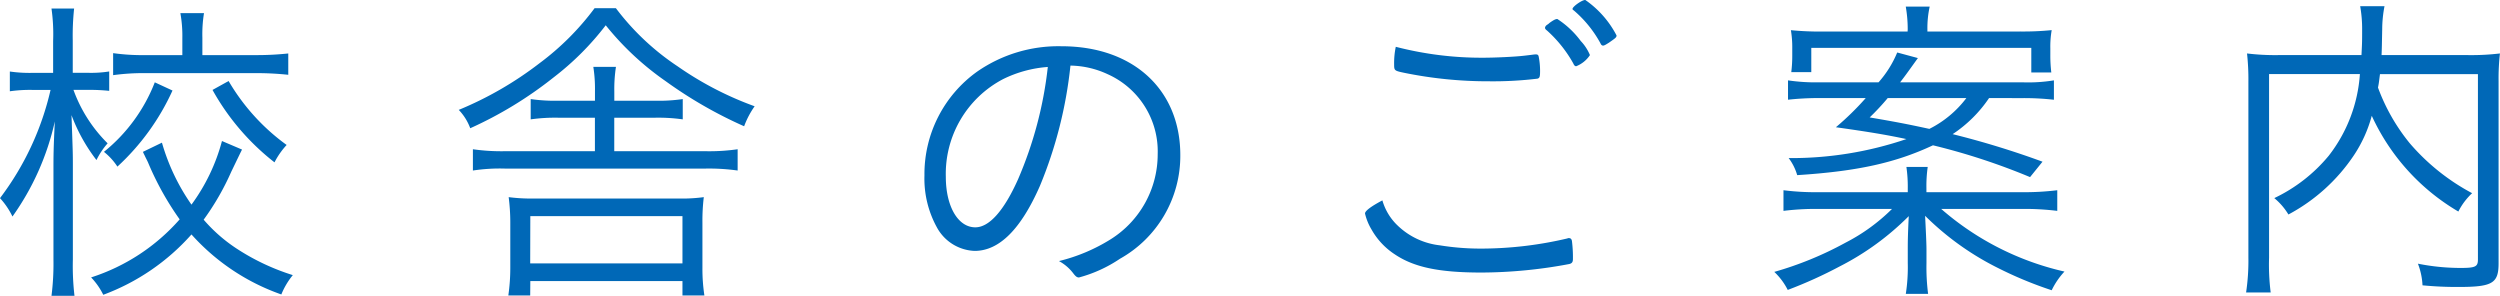 <svg xmlns="http://www.w3.org/2000/svg" width="182.952" height="21.649" preserveAspectRatio="none" viewBox="0 0 182.952 21.649"><title>アセット 4</title><path d="M5.376,6.577a10.528,10.528,0,0,0,2.5,3.912,5.442,5.442,0,0,0-.816,1.224A12.606,12.606,0,0,1,5.232,8.425c.1,2.808.1,2.808.1,3.744v6.816a18.958,18.958,0,0,0,.119,2.664H3.768a18.842,18.842,0,0,0,.144-2.664v-6.5c0-1.056,0-1.56.1-3.6a19.094,19.094,0,0,1-3.1,6.96A5.511,5.511,0,0,0,0,14.5a20.765,20.765,0,0,0,3.7-7.92H2.376a10.468,10.468,0,0,0-1.656.1V5.233a10.019,10.019,0,0,0,1.656.1H3.888V3A13.332,13.332,0,0,0,3.768.625H5.424a18.722,18.722,0,0,0-.1,2.351V5.329H6.48a8.343,8.343,0,0,0,1.512-.1V6.649A13.49,13.49,0,0,0,6.5,6.577Zm12.336,4.368c-.144.288-.144.288-.792,1.632a18.856,18.856,0,0,1-2.016,3.5,11.522,11.522,0,0,0,2.3,2.04,16.5,16.5,0,0,0,4.224,2.016,5.5,5.5,0,0,0-.84,1.416,15.874,15.874,0,0,1-6.576-4.392,16.11,16.11,0,0,1-6.455,4.416,5.1,5.1,0,0,0-.889-1.272,14.523,14.523,0,0,0,6.48-4.248,21.43,21.43,0,0,1-2.28-4.081c-.048-.119-.072-.168-.24-.5-.025-.072-.1-.192-.168-.36l1.391-.672a15.187,15.187,0,0,0,2.161,4.535,13.855,13.855,0,0,0,2.232-4.655Zm-5.088-4.32a17.224,17.224,0,0,1-4.032,5.568,4.555,4.555,0,0,0-.985-1.08,12.228,12.228,0,0,0,3.721-5.088Zm.72-3.84A9.4,9.4,0,0,0,13.2.961h1.729a9.648,9.648,0,0,0-.119,1.8V4.033H18.72a22.018,22.018,0,0,0,2.376-.12v1.56a21.991,21.991,0,0,0-2.376-.121H10.656A16.343,16.343,0,0,0,8.279,5.5V3.889a15.469,15.469,0,0,0,2.377.144h2.688Zm3.385,3.144a15.329,15.329,0,0,0,4.248,4.68,5.659,5.659,0,0,0-.889,1.272,17.486,17.486,0,0,1-4.536-5.3Z" fill="#0068b7"/><path d="M45.072.6A18.327,18.327,0,0,0,49.584,4.85a24.233,24.233,0,0,0,5.641,2.927,6.337,6.337,0,0,0-.769,1.463A31.809,31.809,0,0,1,48.7,5.931,20.889,20.889,0,0,1,44.328,1.85a20.5,20.5,0,0,1-3.816,3.816,28.8,28.8,0,0,1-6.1,3.719,3.863,3.863,0,0,0-.84-1.344,25.738,25.738,0,0,0,5.9-3.406A19.47,19.47,0,0,0,43.512.6ZM47.9,7.37a12.094,12.094,0,0,0,2.064-.12V8.735a12.842,12.842,0,0,0-2.064-.12H44.952v2.451h6.7a14.575,14.575,0,0,0,2.329-.144v1.557a15.141,15.141,0,0,0-2.329-.143H36.936a13.132,13.132,0,0,0-2.329.143V10.922a14.783,14.783,0,0,0,2.329.144h6.6V8.615H40.9a12.842,12.842,0,0,0-2.064.12V7.25a12.438,12.438,0,0,0,2.064.12h2.64v-.7a10.339,10.339,0,0,0-.12-1.777h1.656a10.726,10.726,0,0,0-.12,1.8V7.37Zm-9.1,14.253H37.2a14.221,14.221,0,0,0,.144-2.014V16.248a14.658,14.658,0,0,0-.119-1.821,12.782,12.782,0,0,0,1.92.1H49.584a11.992,11.992,0,0,0,1.92-.1,14.517,14.517,0,0,0-.1,1.844v3.363a12.934,12.934,0,0,0,.144,1.989H49.943V20.567H38.809Zm0-2.349H49.943V15.815H38.809Z" fill="#0068b7"/><path d="M76.1,13.609c-1.392,3.168-2.976,4.752-4.776,4.752a3.28,3.28,0,0,1-2.712-1.633,7.383,7.383,0,0,1-.96-3.887A9.217,9.217,0,0,1,71.52,5.233a10.418,10.418,0,0,1,6.168-1.848c5.232,0,8.688,3.168,8.688,7.967a8.627,8.627,0,0,1-4.416,7.584,9.953,9.953,0,0,1-3,1.369c-.144,0-.239-.072-.407-.289a3.294,3.294,0,0,0-1.057-.911,12.881,12.881,0,0,0,3.768-1.585,7.341,7.341,0,0,0,3.457-6.239,6.188,6.188,0,0,0-3.672-5.856A6.655,6.655,0,0,0,78.336,4.8,31.5,31.5,0,0,1,76.1,13.609ZM73.416,5.785a7.821,7.821,0,0,0-4.2,7.151c0,2.161.887,3.7,2.159,3.7,1.009,0,2.089-1.2,3.12-3.5A28.64,28.64,0,0,0,76.68,4.9,8.852,8.852,0,0,0,73.416,5.785Z" fill="#0068b7"/><path d="M102.264,16.489a5.3,5.3,0,0,0,3.1,1.464,18.762,18.762,0,0,0,3,.24,27.65,27.65,0,0,0,6.336-.744.218.218,0,0,1,.12-.024c.121,0,.192.072.216.216a9.628,9.628,0,0,1,.072,1.32c0,.216-.072.312-.264.36a35.211,35.211,0,0,1-6.432.624c-3.1,0-4.943-.385-6.359-1.345a5.221,5.221,0,0,1-1.681-1.8,4.042,4.042,0,0,1-.479-1.176c0-.193.455-.528,1.271-.96A4.075,4.075,0,0,0,102.264,16.489ZM108.5,4.224c.961,0,2.377-.071,3-.143.648-.072.768-.1.889-.1.143,0,.191.048.215.168a5.37,5.37,0,0,1,.1,1.031c0,.433-.024.529-.192.577a27.275,27.275,0,0,1-3.575.192,30.625,30.625,0,0,1-6.193-.624c-.695-.145-.72-.168-.72-.6a5.8,5.8,0,0,1,.121-1.3A25.039,25.039,0,0,0,108.5,4.224Zm4.7-2.4a.8.8,0,0,0,.191-.144c.336-.24.456-.289.577-.289A6.579,6.579,0,0,1,115.68,3a3.367,3.367,0,0,1,.673,1.032,2.149,2.149,0,0,1-1.009.816c-.072,0-.144-.048-.215-.216a9.338,9.338,0,0,0-1.92-2.4c-.1-.072-.145-.144-.145-.192A.289.289,0,0,1,113.209,1.825ZM116.016,0A7.193,7.193,0,0,1,118.3,2.593c0,.144-.072.192-.553.528-.264.168-.359.216-.432.216s-.144-.048-.192-.168a8.536,8.536,0,0,0-1.944-2.4c-.072-.047-.1-.071-.1-.119C115.08.481,115.8-.024,116.016,0Z" fill="#0068b7"/><path d="M147.984,14.065a19.784,19.784,0,0,0,2.569-.144v1.511a19.544,19.544,0,0,0-2.569-.143h-5.927a20.686,20.686,0,0,0,9.023,4.584,5.408,5.408,0,0,0-.935,1.368,28.6,28.6,0,0,1-3.985-1.656,20.562,20.562,0,0,1-5.279-3.792c.047.96.1,1.992.1,2.472v.984a15.334,15.334,0,0,0,.119,2.256h-1.631a12.823,12.823,0,0,0,.143-2.256v-.984c0-.48,0-.96.072-2.448a19.813,19.813,0,0,1-5.039,3.672,32.42,32.42,0,0,1-3.817,1.728,4.759,4.759,0,0,0-.984-1.32,25.15,25.15,0,0,0,5.209-2.136,13.693,13.693,0,0,0,3.407-2.472h-5.424a19,19,0,0,0-2.52.143V13.921a18.48,18.48,0,0,0,2.52.144h6.576v-.288a10.059,10.059,0,0,0-.1-1.56h1.56a9.874,9.874,0,0,0-.095,1.56v.288Zm-2.423-6.888a9.621,9.621,0,0,1-2.665,2.64,63.479,63.479,0,0,1,6.577,2.016l-.912,1.128a47.487,47.487,0,0,0-7.105-2.328c-2.712,1.272-5.495,1.9-9.936,2.184a3.811,3.811,0,0,0-.624-1.248,26.165,26.165,0,0,0,8.616-1.392c-1.463-.312-2.76-.528-5.16-.865a20.665,20.665,0,0,0,2.184-2.135h-3.36a20.491,20.491,0,0,0-2.328.12V5.881a13.672,13.672,0,0,0,2.256.144h4.369a7.757,7.757,0,0,0,1.367-2.184l1.512.408c-.912,1.271-.912,1.271-1.3,1.776h8.975a11.635,11.635,0,0,0,2.28-.144V7.3a19.556,19.556,0,0,0-2.328-.12Zm-5.953-5.016a9.71,9.71,0,0,0-.143-1.68h1.752a7.326,7.326,0,0,0-.168,1.68v.144h6.767a21.178,21.178,0,0,0,2.329-.1,6.932,6.932,0,0,0-.1,1.344v.432a10.675,10.675,0,0,0,.071,1.32h-1.464v-1.8h-16.1V5.281h-1.465a9.936,9.936,0,0,0,.072-1.272V3.553a7.593,7.593,0,0,0-.1-1.344,22.107,22.107,0,0,0,2.3.1h6.24Zm-1.463,5.016a17.5,17.5,0,0,1-1.321,1.416c1.68.288,2.616.456,4.368.839A7.743,7.743,0,0,0,143.9,7.177Z" fill="#0068b7"/><path d="M174.168,5.425c-.072.551-.072.624-.145.984a14.162,14.162,0,0,0,2.329,4.08,15.77,15.77,0,0,0,4.56,3.648,4.78,4.78,0,0,0-1.008,1.344,15.707,15.707,0,0,1-6.336-7.008,9.759,9.759,0,0,1-1.3,2.879,13.242,13.242,0,0,1-4.8,4.345,4.683,4.683,0,0,0-1.034-1.2,11.65,11.65,0,0,0,3.985-3.1,10.917,10.917,0,0,0,2.28-5.976h-6.647v13.44a16.166,16.166,0,0,0,.119,2.544h-1.8a15.855,15.855,0,0,0,.168-2.568V6a17.192,17.192,0,0,0-.1-2.088,17.229,17.229,0,0,0,2.281.12h6.095c.048-.936.048-1.008.048-1.92a9.54,9.54,0,0,0-.143-1.656H174.5a8.957,8.957,0,0,0-.168,1.656c-.024,1.152-.024,1.392-.048,1.92h6.336a17.744,17.744,0,0,0,2.328-.12,16.328,16.328,0,0,0-.1,2.04v13.32c0,1.464-.455,1.728-2.927,1.728a26.316,26.316,0,0,1-2.64-.12,5.047,5.047,0,0,0-.336-1.584,15.872,15.872,0,0,0,3.144.312c1.08,0,1.248-.1,1.248-.624V5.425Z" fill="#0068b7"/></svg>